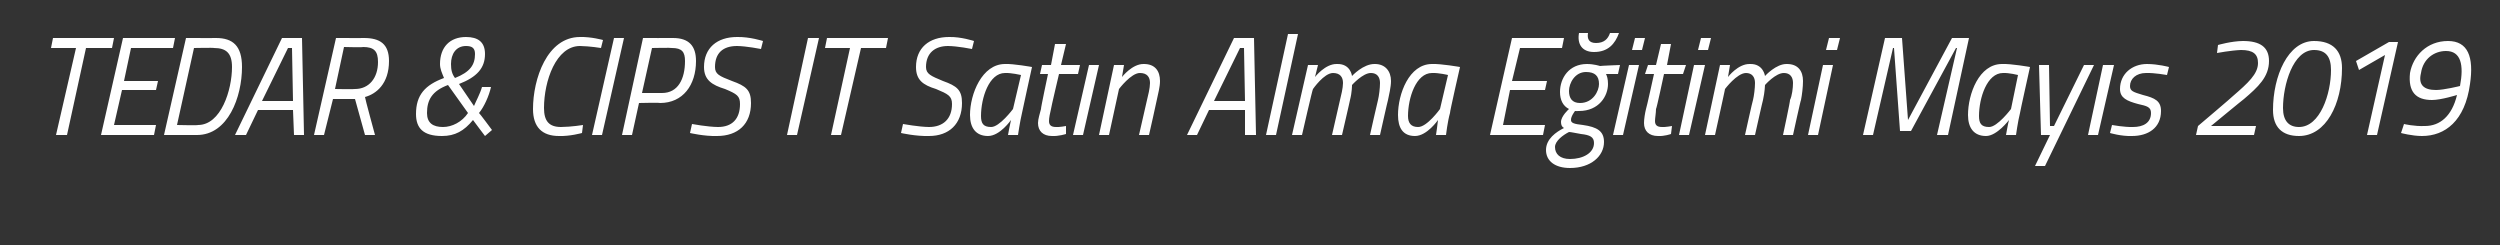 <?xml version="1.0" standalone="no"?><!DOCTYPE svg PUBLIC "-//W3C//DTD SVG 1.1//EN" "http://www.w3.org/Graphics/SVG/1.1/DTD/svg11.dtd"><svg xmlns="http://www.w3.org/2000/svg" version="1.1" width="250px" height="24.5px" viewBox="0 0 250 24.5"><rect x="0" y="0" width="250" height="24.5" fill="#333333" stroke="none"/>  <desc>TEDAR &amp; CIPS IT Sat n Alma E itimi May s 2019</desc>  <defs/>  <g id="Polygon192614">    <path d="M 5.3 3.8 L 11.4 3.8 L 11.2 4.8 L 8.6 4.8 L 6.7 13.5 L 5.6 13.5 L 7.6 4.8 L 5.1 4.8 L 5.3 3.8 Z M 12.3 3.8 L 17.5 3.8 L 17.3 4.8 L 13.1 4.8 L 12.4 8.1 L 15.8 8.1 L 15.6 9 L 12.2 9 L 11.4 12.5 L 15.6 12.5 L 15.4 13.5 L 10.1 13.5 L 12.3 3.8 Z M 16.4 13.5 L 18.6 3.8 C 18.6 3.8 21.63 3.81 21.6 3.8 C 23.3 3.8 24.2 4.6 24.2 6.7 C 24.2 9.7 22.8 13.5 19.7 13.5 C 19.69 13.5 16.4 13.5 16.4 13.5 Z M 21.4 4.8 C 21.43 4.76 19.4 4.8 19.4 4.8 L 17.7 12.5 C 17.7 12.5 19.84 12.55 19.8 12.5 C 22.1 12.5 23.2 9 23.2 6.7 C 23.2 5.3 22.6 4.8 21.4 4.8 Z M 28.2 3.8 L 30.2 3.8 L 30.4 13.5 L 29.4 13.5 L 29.3 11 L 25.8 11 L 24.6 13.5 L 23.5 13.5 L 28.2 3.8 Z M 26.2 10.1 L 29.3 10.1 L 29.2 4.8 L 28.8 4.8 L 26.2 10.1 Z M 35.5 9.9 L 33.3 9.9 L 32.4 13.5 L 31.4 13.5 L 33.6 3.8 C 33.6 3.8 36.44 3.81 36.4 3.8 C 38 3.8 38.9 4.4 38.9 6.1 C 38.9 8.4 37.6 9.4 36.5 9.7 C 36.47 9.73 37.5 13.5 37.5 13.5 L 36.5 13.5 L 35.5 9.9 Z M 36.3 4.7 C 36.33 4.75 34.4 4.7 34.4 4.7 L 33.5 8.9 C 33.5 8.9 35.46 8.94 35.5 8.9 C 36.9 8.9 37.8 7.8 37.8 6.2 C 37.8 5.1 37.4 4.7 36.3 4.7 Z M 48.5 5.4 C 48.5 6.8 47.7 7.7 45.9 8.4 C 45.9 8.4 47.4 10.6 47.4 10.6 C 47.6 10.1 48 9.4 48.2 8.7 C 48.2 8.7 49.1 8.7 49.1 8.7 C 48.9 9.6 48.4 10.7 47.9 11.3 C 47.94 11.3 49.2 13 49.2 13 L 48.5 13.6 C 48.5 13.6 47.3 12.02 47.3 12 C 46.4 13.1 45.5 13.6 44.2 13.6 C 42.3 13.6 41.6 12.8 41.6 11.4 C 41.6 9.5 42.5 8.5 44.4 7.8 C 44.2 7.3 44 6.9 44 6.4 C 44 4.7 45 3.7 46.6 3.7 C 47.8 3.7 48.5 4.2 48.5 5.4 Z M 46.8 11.3 C 46.8 11.3 44.8 8.5 44.8 8.5 C 43.2 9.1 42.7 10 42.7 11.3 C 42.7 12.3 43.3 12.7 44.3 12.7 C 45.2 12.7 46.2 12.2 46.8 11.3 Z M 45.5 7.8 C 47 7.2 47.5 6.5 47.5 5.4 C 47.5 4.8 47.2 4.6 46.6 4.6 C 45.6 4.6 45.1 5.4 45.1 6.4 C 45.1 7 45.2 7.4 45.5 7.8 Z M 58.2 13.3 C 58.2 13.3 57 13.64 55.9 13.6 C 54.2 13.6 53.3 12.7 53.3 10.9 C 53.3 7.9 54.7 3.7 58 3.7 C 59.12 3.67 60.3 4 60.3 4 L 60.1 4.8 C 60.1 4.8 59.02 4.62 58 4.6 C 55.6 4.6 54.4 8.1 54.4 10.8 C 54.4 12.1 54.9 12.7 56.1 12.7 C 57.15 12.69 58.3 12.5 58.3 12.5 L 58.2 13.3 Z M 61.4 3.8 L 62.4 3.8 L 60.2 13.5 L 59.2 13.5 L 61.4 3.8 Z M 63.9 10.3 L 63.2 13.5 L 62.2 13.5 L 64.3 3.8 C 64.3 3.8 67.31 3.81 67.3 3.8 C 68.9 3.8 69.6 4.6 69.6 6.1 C 69.6 8.5 68.3 10.3 66 10.3 C 65.99 10.25 63.9 10.3 63.9 10.3 Z M 66.2 9.3 C 67.8 9.3 68.5 7.9 68.5 6.1 C 68.5 5.2 68.2 4.8 67.2 4.8 C 67.18 4.76 65.2 4.8 65.2 4.8 L 64.2 9.3 C 64.2 9.3 66.15 9.3 66.2 9.3 Z M 76.1 4.9 C 76.1 4.9 74.64 4.61 73.7 4.6 C 72.3 4.6 71.5 5.3 71.5 6.7 C 71.5 7.4 71.9 7.6 73.2 8.1 C 74.6 8.6 75.1 9 75.1 10.3 C 75.1 12.4 73.8 13.6 71.7 13.6 C 70.44 13.64 69 13.3 69 13.3 L 69.2 12.4 C 69.2 12.4 70.75 12.69 71.8 12.7 C 73.2 12.7 74 11.9 74 10.4 C 74 9.6 73.7 9.4 72.5 8.9 C 71.2 8.5 70.4 8 70.4 6.7 C 70.4 4.8 71.7 3.7 73.7 3.7 C 74.97 3.67 76.3 4.1 76.3 4.1 L 76.1 4.9 Z M 80.8 3.8 L 81.9 3.8 L 79.7 13.5 L 78.7 13.5 L 80.8 3.8 Z M 82.7 3.8 L 88.8 3.8 L 88.6 4.8 L 86.1 4.8 L 84.1 13.5 L 83.1 13.5 L 85 4.8 L 82.5 4.8 L 82.7 3.8 Z M 97.2 4.9 C 97.2 4.9 95.77 4.61 94.8 4.6 C 93.5 4.6 92.6 5.3 92.6 6.7 C 92.6 7.4 93.1 7.6 94.3 8.1 C 95.7 8.6 96.2 9 96.2 10.3 C 96.2 12.4 94.9 13.6 92.9 13.6 C 91.57 13.64 90.1 13.3 90.1 13.3 L 90.3 12.4 C 90.3 12.4 91.89 12.69 92.9 12.7 C 94.3 12.7 95.2 11.9 95.2 10.4 C 95.2 9.6 94.8 9.4 93.6 8.9 C 92.3 8.5 91.6 8 91.6 6.7 C 91.6 4.8 92.9 3.7 94.9 3.7 C 96.11 3.67 97.4 4.1 97.4 4.1 L 97.2 4.9 Z M 97 11.5 C 97 9.4 98.2 6.4 100.5 6.4 C 101.31 6.36 103.2 6.7 103.2 6.7 C 103.2 6.7 102.2 11.25 102.2 11.3 C 102 12.13 101.8 13.5 101.8 13.5 L 100.8 13.5 C 100.8 13.5 101.02 12.3 101.1 12 C 101.1 12 100 13.6 98.8 13.6 C 97.6 13.6 97 12.8 97 11.5 Z M 98.1 11.6 C 98.1 12.3 98.3 12.7 99.1 12.7 C 99.94 12.73 101.3 10.9 101.3 10.9 L 102.1 7.5 C 102.1 7.5 101.1 7.27 100.5 7.3 C 98.9 7.3 98.1 9.8 98.1 11.6 Z M 105.9 7.4 C 105.9 7.4 105.07 10.92 105.1 10.9 C 105 11.3 104.9 11.8 104.9 12.1 C 104.9 12.5 105.1 12.7 105.6 12.7 C 105.94 12.73 106.6 12.6 106.6 12.6 L 106.6 13.4 C 106.6 13.4 105.85 13.64 105.2 13.6 C 104.3 13.6 103.8 13.1 103.8 12.3 C 103.8 11.9 104 11.3 104.1 10.9 C 104.06 10.87 104.8 7.4 104.8 7.4 L 104 7.4 L 104.2 6.5 L 105.1 6.5 L 105.5 4.4 L 106.6 4.4 L 106.1 6.5 L 108 6.5 L 107.8 7.4 L 105.9 7.4 Z M 108.9 6.5 L 109.9 6.5 L 108.3 13.5 L 107.3 13.5 L 108.9 6.5 Z M 109.9 13.5 L 111.4 6.5 L 112.4 6.5 L 112.2 7.7 C 112.2 7.7 113.23 6.36 114.4 6.4 C 115.5 6.4 116 7.1 116 8.1 C 116 8.7 115.8 9.4 115.7 9.9 C 115.71 9.94 114.9 13.5 114.9 13.5 L 113.9 13.5 C 113.9 13.5 114.7 10.01 114.7 10 C 114.8 9.6 115 8.8 115 8.3 C 115 7.7 114.7 7.3 114 7.3 C 113.12 7.28 111.9 8.9 111.9 8.9 L 110.9 13.5 L 109.9 13.5 Z M 123.4 3.8 L 125.4 3.8 L 125.6 13.5 L 124.5 13.5 L 124.5 11 L 120.9 11 L 119.7 13.5 L 118.7 13.5 L 123.4 3.8 Z M 121.4 10.1 L 124.5 10.1 L 124.4 4.8 L 124 4.8 L 121.4 10.1 Z M 128.8 3.4 L 129.8 3.4 L 127.6 13.5 L 126.6 13.5 L 128.8 3.4 Z M 133.2 13.5 C 133.2 13.5 134 10.01 134 10 C 134.1 9.6 134.3 8.8 134.3 8.3 C 134.3 7.7 134 7.3 133.3 7.3 C 132.4 7.3 131.3 8.9 131.3 8.9 C 131.26 8.85 130.2 13.5 130.2 13.5 L 129.2 13.5 L 130.8 6.5 L 131.8 6.5 L 131.5 7.7 C 131.5 7.7 132.53 6.36 133.7 6.4 C 135.07 6.36 135.2 7.6 135.2 7.6 C 135.2 7.6 136.33 6.36 137.5 6.4 C 138.5 6.4 139.1 7.1 139.1 8.1 C 139.1 8.7 138.9 9.5 138.8 10 C 138.79 9.97 138 13.5 138 13.5 L 137 13.5 C 137 13.5 137.78 10.01 137.8 10 C 137.9 9.6 138 8.8 138 8.3 C 138 7.7 137.7 7.3 137.1 7.3 C 136.29 7.28 135.2 8.5 135.2 8.5 C 135.2 8.5 135.21 9.2 135 10 C 135.02 9.97 134.2 13.5 134.2 13.5 L 133.2 13.5 Z M 139.8 11.5 C 139.8 9.4 140.9 6.4 143.2 6.4 C 144.07 6.36 146 6.7 146 6.7 C 146 6.7 144.96 11.25 145 11.3 C 144.76 12.13 144.6 13.5 144.6 13.5 L 143.6 13.5 C 143.6 13.5 143.78 12.3 143.8 12 C 143.8 12 142.7 13.6 141.5 13.6 C 140.3 13.6 139.8 12.8 139.8 11.5 Z M 140.8 11.6 C 140.8 12.3 141.1 12.7 141.8 12.7 C 142.69 12.73 144 10.9 144 10.9 L 144.8 7.5 C 144.8 7.5 143.86 7.27 143.2 7.3 C 141.6 7.3 140.8 9.8 140.8 11.6 Z M 151.2 3.8 L 156.4 3.8 L 156.2 4.8 L 152 4.8 L 151.2 8.1 L 154.7 8.1 L 154.5 9 L 151 9 L 150.3 12.5 L 154.5 12.5 L 154.3 13.5 L 149 13.5 L 151.2 3.8 Z M 154.6 15 C 154.6 13.9 155.6 13.2 156.4 12.8 C 156.2 12.7 156.1 12.5 156.1 12.2 C 156.1 11.6 156.9 10.9 156.9 10.9 C 156.3 10.6 156 10 156 9.2 C 156 7.8 156.9 6.4 158.7 6.4 C 159.4 6.4 160 6.6 160 6.6 C 159.99 6.58 162 6.5 162 6.5 L 161.8 7.4 C 161.8 7.4 160.58 7.4 160.6 7.4 C 160.7 7.6 160.8 7.9 160.8 8.4 C 160.8 9.6 159.9 11.1 157.9 11.1 C 157.76 11.12 157.5 11.1 157.5 11.1 C 157.5 11.1 157.08 11.64 157.1 12 C 157.1 12.3 157.4 12.4 158.3 12.5 C 159.7 12.7 160.4 13.1 160.4 14.2 C 160.4 15.6 159.1 16.8 157 16.8 C 155.5 16.8 154.6 16.1 154.6 15 Z M 156.9 13.2 C 156.3 13.5 155.5 14.1 155.5 14.7 C 155.5 15.4 156 15.9 157 15.9 C 158.3 15.9 159.4 15.3 159.4 14.3 C 159.4 13.7 159 13.5 158.1 13.4 C 157.5 13.3 157.1 13.2 156.9 13.2 Z M 159.9 8.4 C 159.9 7.6 159.5 7.2 158.6 7.2 C 157.5 7.2 156.9 8.3 156.9 9.1 C 156.9 9.8 157.2 10.3 158 10.3 C 159.3 10.3 159.9 9.1 159.9 8.4 Z M 158.8 3.3 C 158.7 3.9 158.9 4.3 159.6 4.3 C 160.4 4.3 160.8 3.9 161 3.3 C 161 3.3 161.9 3.3 161.9 3.3 C 161.5 4.4 160.8 5.2 159.4 5.2 C 158.2 5.2 157.7 4.4 157.9 3.3 C 157.9 3.3 158.8 3.3 158.8 3.3 Z M 162.9 6.5 L 163.9 6.5 L 162.3 13.5 L 161.3 13.5 L 162.9 6.5 Z M 163.5 3.8 L 164.5 3.8 L 164.2 5 L 163.2 5 L 163.5 3.8 Z M 166.4 7.4 C 166.4 7.4 165.65 10.92 165.6 10.9 C 165.6 11.3 165.5 11.8 165.5 12.1 C 165.5 12.5 165.7 12.7 166.2 12.7 C 166.51 12.73 167.2 12.6 167.2 12.6 L 167.1 13.4 C 167.1 13.4 166.43 13.64 165.8 13.6 C 164.9 13.6 164.4 13.1 164.4 12.3 C 164.4 11.9 164.5 11.3 164.6 10.9 C 164.64 10.87 165.4 7.4 165.4 7.4 L 164.5 7.4 L 164.8 6.5 L 165.6 6.5 L 166.1 4.4 L 167.1 4.4 L 166.7 6.5 L 168.6 6.5 L 168.3 7.4 L 166.4 7.4 Z M 169.4 6.5 L 170.5 6.5 L 168.9 13.5 L 167.9 13.5 L 169.4 6.5 Z M 170.1 3.8 L 171.1 3.8 L 170.8 5 L 169.8 5 L 170.1 3.8 Z M 174.5 13.5 C 174.5 13.5 175.27 10.01 175.3 10 C 175.4 9.6 175.5 8.8 175.5 8.3 C 175.5 7.7 175.2 7.3 174.6 7.3 C 173.7 7.3 172.5 8.9 172.5 8.9 C 172.53 8.85 171.5 13.5 171.5 13.5 L 170.5 13.5 L 172 6.5 L 173 6.5 L 172.8 7.7 C 172.8 7.7 173.81 6.36 175 6.4 C 176.34 6.36 176.5 7.6 176.5 7.6 C 176.5 7.6 177.61 6.36 178.7 6.4 C 179.8 6.4 180.3 7.1 180.3 8.1 C 180.3 8.7 180.2 9.5 180.1 10 C 180.07 9.97 179.3 13.5 179.3 13.5 L 178.3 13.5 C 178.3 13.5 179.05 10.01 179 10 C 179.2 9.6 179.3 8.8 179.3 8.3 C 179.3 7.7 179 7.3 178.4 7.3 C 177.57 7.28 176.5 8.5 176.5 8.5 C 176.5 8.5 176.48 9.2 176.3 10 C 176.29 9.97 175.5 13.5 175.5 13.5 L 174.5 13.5 Z M 182.3 6.5 L 183.3 6.5 L 181.8 13.5 L 180.8 13.5 L 182.3 6.5 Z M 182.9 3.8 L 184 3.8 L 183.7 5 L 182.6 5 L 182.9 3.8 Z M 188.5 3.8 L 190.2 3.8 L 190.8 12 L 195.2 3.8 L 196.9 3.8 L 194.8 13.5 L 193.7 13.5 L 195.7 4.8 L 195.6 4.8 L 191.1 13.1 L 190 13.1 L 189.4 4.8 L 189.3 4.8 L 187.3 13.5 L 186.3 13.5 L 188.5 3.8 Z M 196.8 11.5 C 196.8 9.4 197.9 6.4 200.2 6.4 C 201.1 6.36 203 6.7 203 6.7 C 203 6.7 201.99 11.25 202 11.3 C 201.79 12.13 201.6 13.5 201.6 13.5 L 200.6 13.5 C 200.6 13.5 200.81 12.3 200.9 12 C 200.9 12 199.7 13.6 198.6 13.6 C 197.4 13.6 196.8 12.8 196.8 11.5 Z M 197.9 11.6 C 197.9 12.3 198.1 12.7 198.9 12.7 C 199.73 12.73 201.1 10.9 201.1 10.9 L 201.8 7.5 C 201.8 7.5 200.89 7.27 200.3 7.3 C 198.7 7.3 197.9 9.8 197.9 11.6 Z M 204.9 6.5 L 205 12.6 L 205.4 12.6 L 208.4 6.5 L 209.4 6.5 L 204.5 16.6 L 203.5 16.6 L 205 13.5 L 204.1 13.5 L 203.9 6.5 L 204.9 6.5 Z M 210.3 6.5 L 211.4 6.5 L 209.8 13.5 L 208.8 13.5 L 210.3 6.5 Z M 216.7 7.5 C 216.7 7.5 215.42 7.27 214.6 7.3 C 213.6 7.3 213 7.9 213 8.6 C 213 9.1 213.3 9.2 214.3 9.5 C 215.5 9.8 216.1 10.1 216.1 11.1 C 216.1 12.8 214.8 13.6 213.2 13.6 C 212.12 13.64 211 13.3 211 13.3 L 211.2 12.5 C 211.2 12.5 212.46 12.73 213.3 12.7 C 214.3 12.7 215.1 12.3 215.1 11.3 C 215.1 10.7 214.7 10.6 213.8 10.4 C 212.7 10.1 212 9.8 212 8.9 C 212 7.4 213.2 6.4 214.7 6.4 C 215.8 6.4 216.9 6.7 216.9 6.7 C 216.91 6.65 216.7 7.5 216.7 7.5 Z M 219.6 13.5 L 219.8 12.6 C 219.8 12.6 223.33 9.61 223.3 9.6 C 224.8 8.3 225.8 7.4 225.8 6.3 C 225.8 5.4 225.3 5 224.1 5 C 223.08 5.04 221.7 5.3 221.7 5.3 L 221.8 4.5 C 221.8 4.5 223.12 4.11 224.3 4.1 C 226 4.1 226.9 4.7 226.9 6.1 C 226.9 7.7 225.8 8.7 224.4 9.9 C 224.41 9.87 221.1 12.6 221.1 12.6 L 225.6 12.6 L 225.4 13.5 L 219.6 13.5 Z M 234.2 6.8 C 234.2 10.4 232.6 13.6 229.9 13.6 C 228.2 13.6 227.3 12.7 227.3 11 C 227.3 7.6 228.8 4.1 231.4 4.1 C 233.3 4.1 234.2 5.1 234.2 6.8 Z M 228.3 10.8 C 228.3 12.1 228.9 12.7 229.9 12.7 C 232 12.7 233.1 9.4 233.1 7 C 233.1 5.7 232.6 5 231.4 5 C 229.3 5 228.3 8.5 228.3 10.8 Z M 238.9 4.2 L 239.8 4.2 L 237.7 13.5 L 236.7 13.5 L 238.5 5.5 L 235.9 7 L 235.6 6.1 L 238.9 4.2 Z M 240.4 12.4 C 240.4 12.4 241.42 12.65 242.5 12.6 C 244 12.6 245.2 11.6 245.7 9.5 C 245.7 9.5 244.1 10 243.2 10 C 241.6 10 240.8 9.2 241 7.3 C 241.3 5.6 242.7 4.1 244.8 4.1 C 246.8 4.1 247.4 5.7 247 8.4 C 246.5 12.1 244.5 13.6 242.2 13.6 C 241.2 13.6 240.1 13.3 240.1 13.3 C 240.09 13.35 240.4 12.4 240.4 12.4 Z M 246 8.6 C 246.4 6.5 246.1 5.1 244.6 5.1 C 243.4 5.1 242.3 5.9 242.1 7.3 C 241.8 8.5 242.4 9 243.6 9 C 244.4 9 246 8.6 246 8.6 Z " stroke="none" fill="#fff"/>  </g></svg>